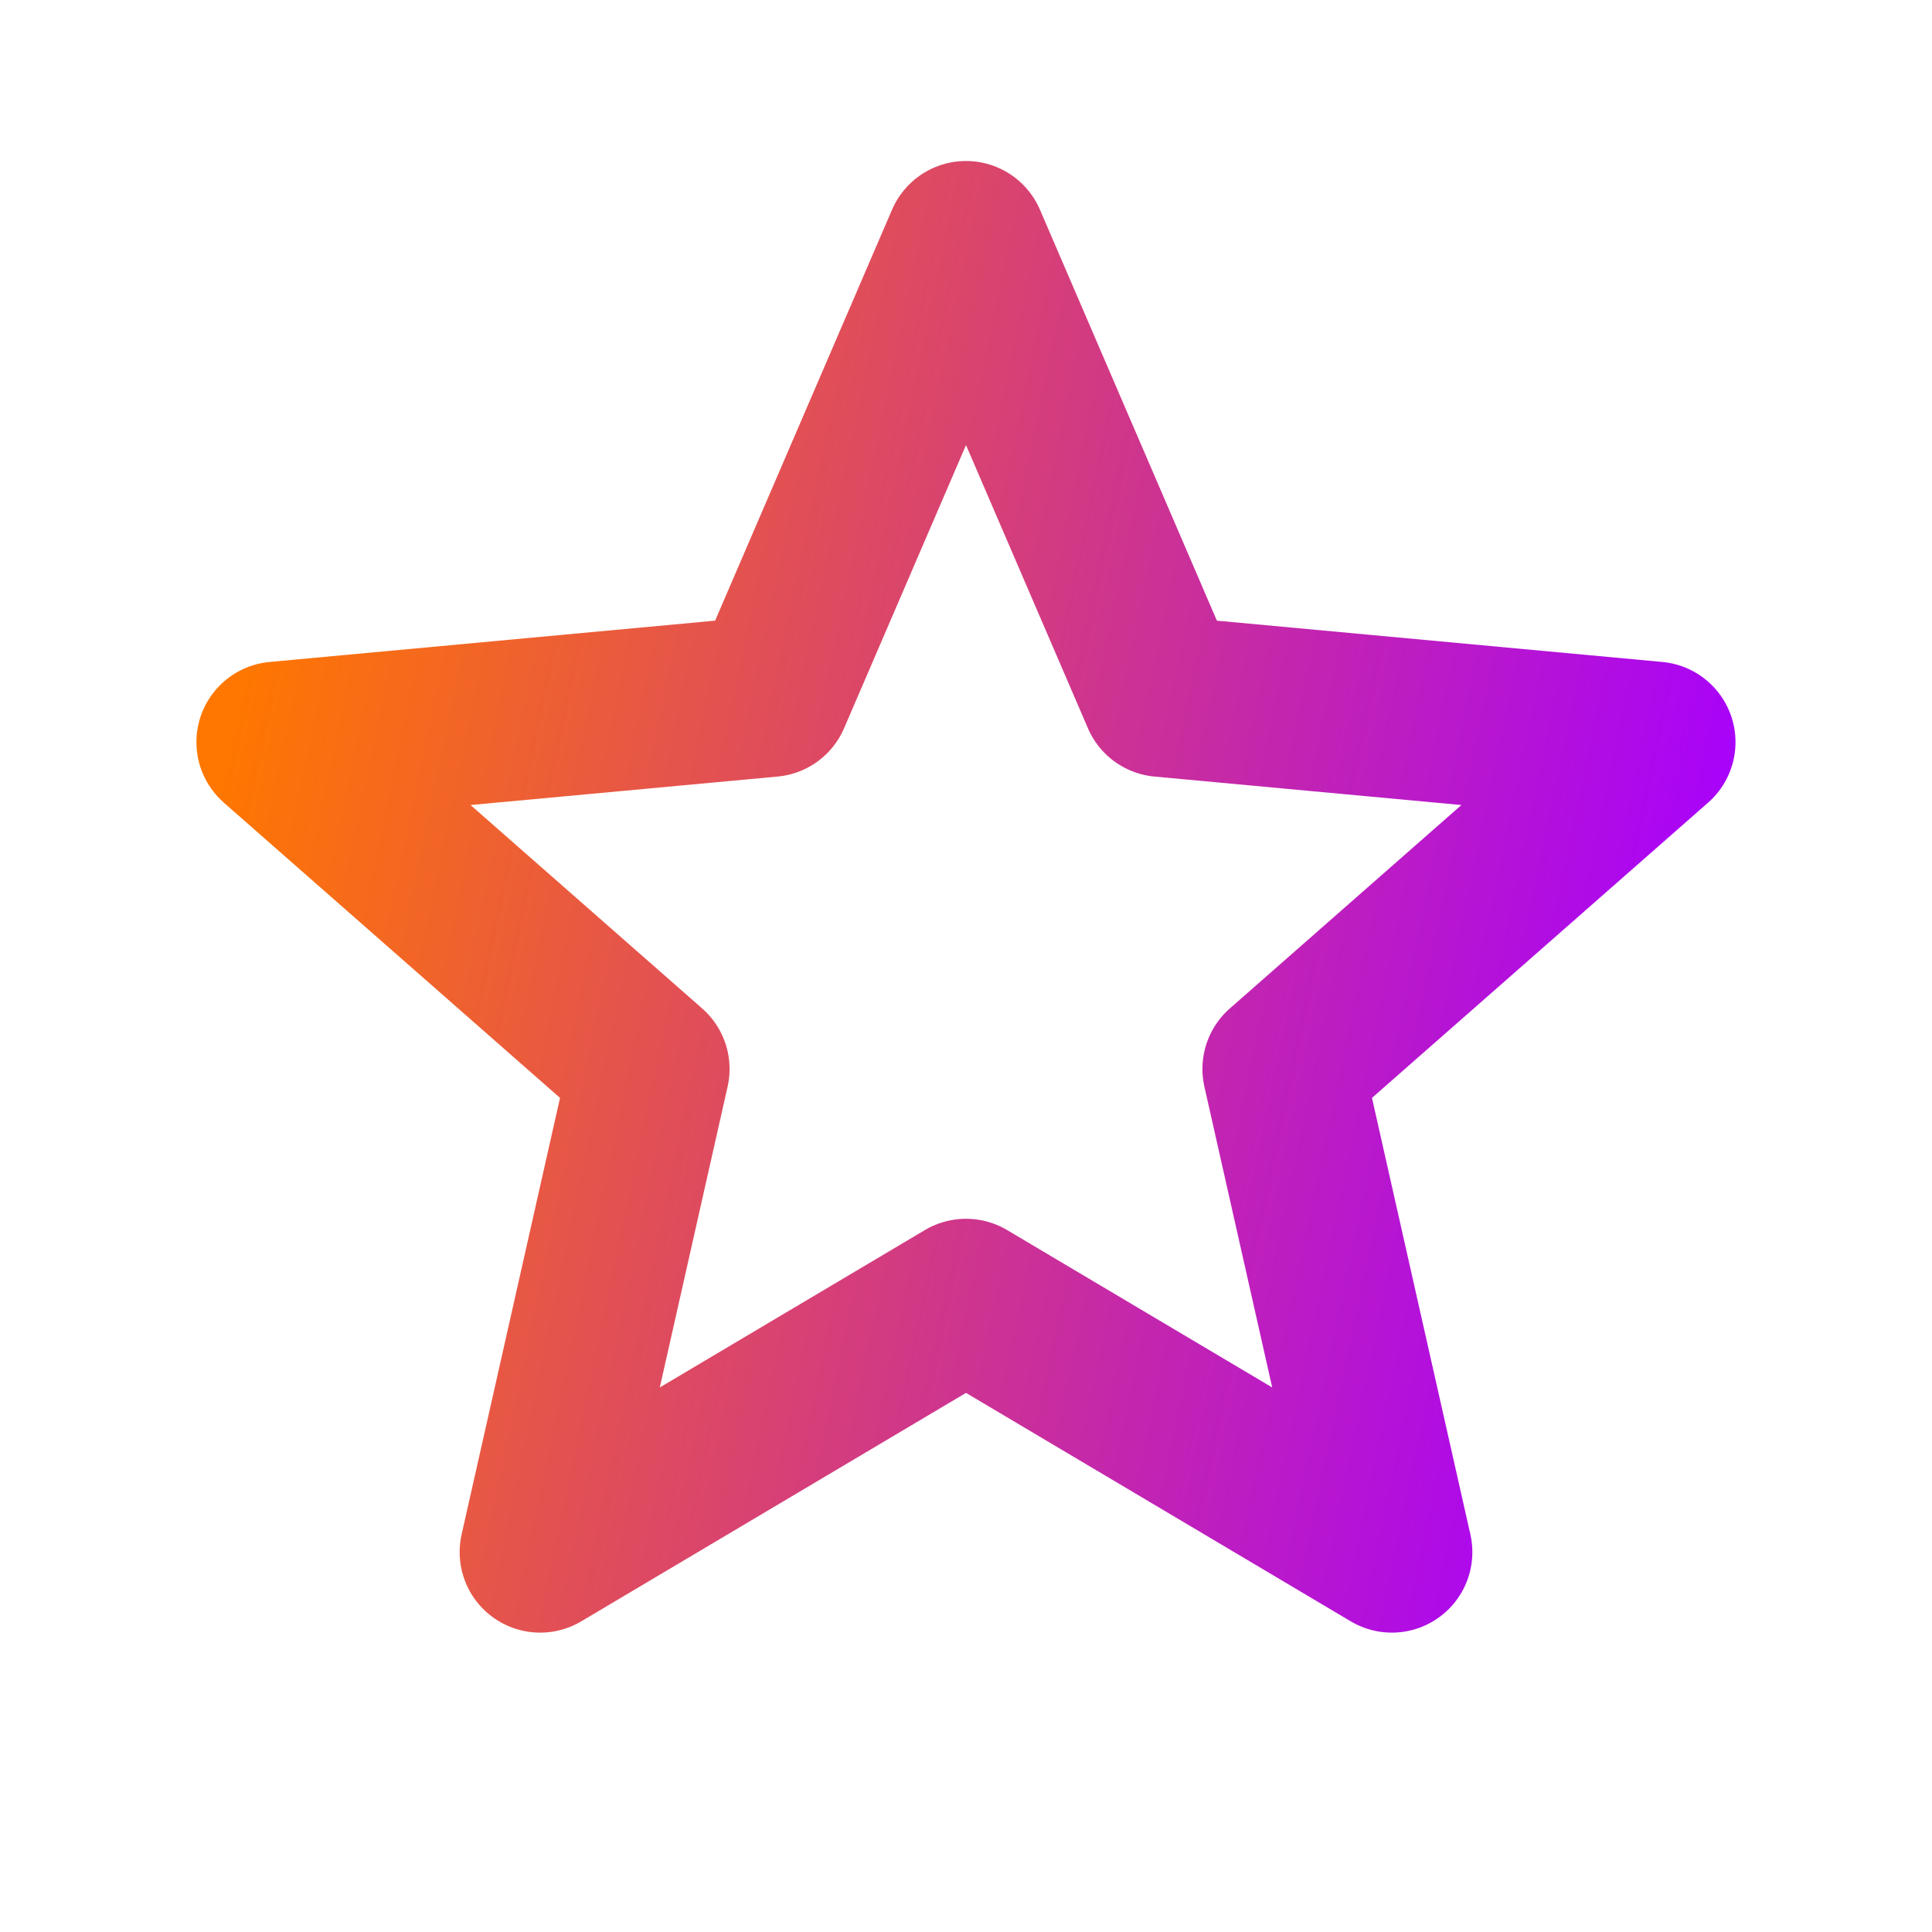 <?xml version="1.0" encoding="UTF-8"?> <svg xmlns="http://www.w3.org/2000/svg" width="24" height="24" viewBox="0 0 24 24" fill="none"> <path d="M12 3L14.433 8.651L20.559 9.219L15.937 13.279L17.29 19.281L12 16.14L6.71 19.281L8.063 13.279L3.44 9.219L9.567 8.651L12 3Z" stroke="url(#paint0_linear_308_541)" stroke-width="2" stroke-linejoin="round"></path> <defs> <linearGradient id="paint0_linear_308_541" x1="2.994" y1="8.299" x2="21.306" y2="12.14" gradientUnits="userSpaceOnUse"> <stop stop-color="#FF7700"></stop> <stop offset="1" stop-color="#A700FF"></stop> </linearGradient> </defs> </svg> 